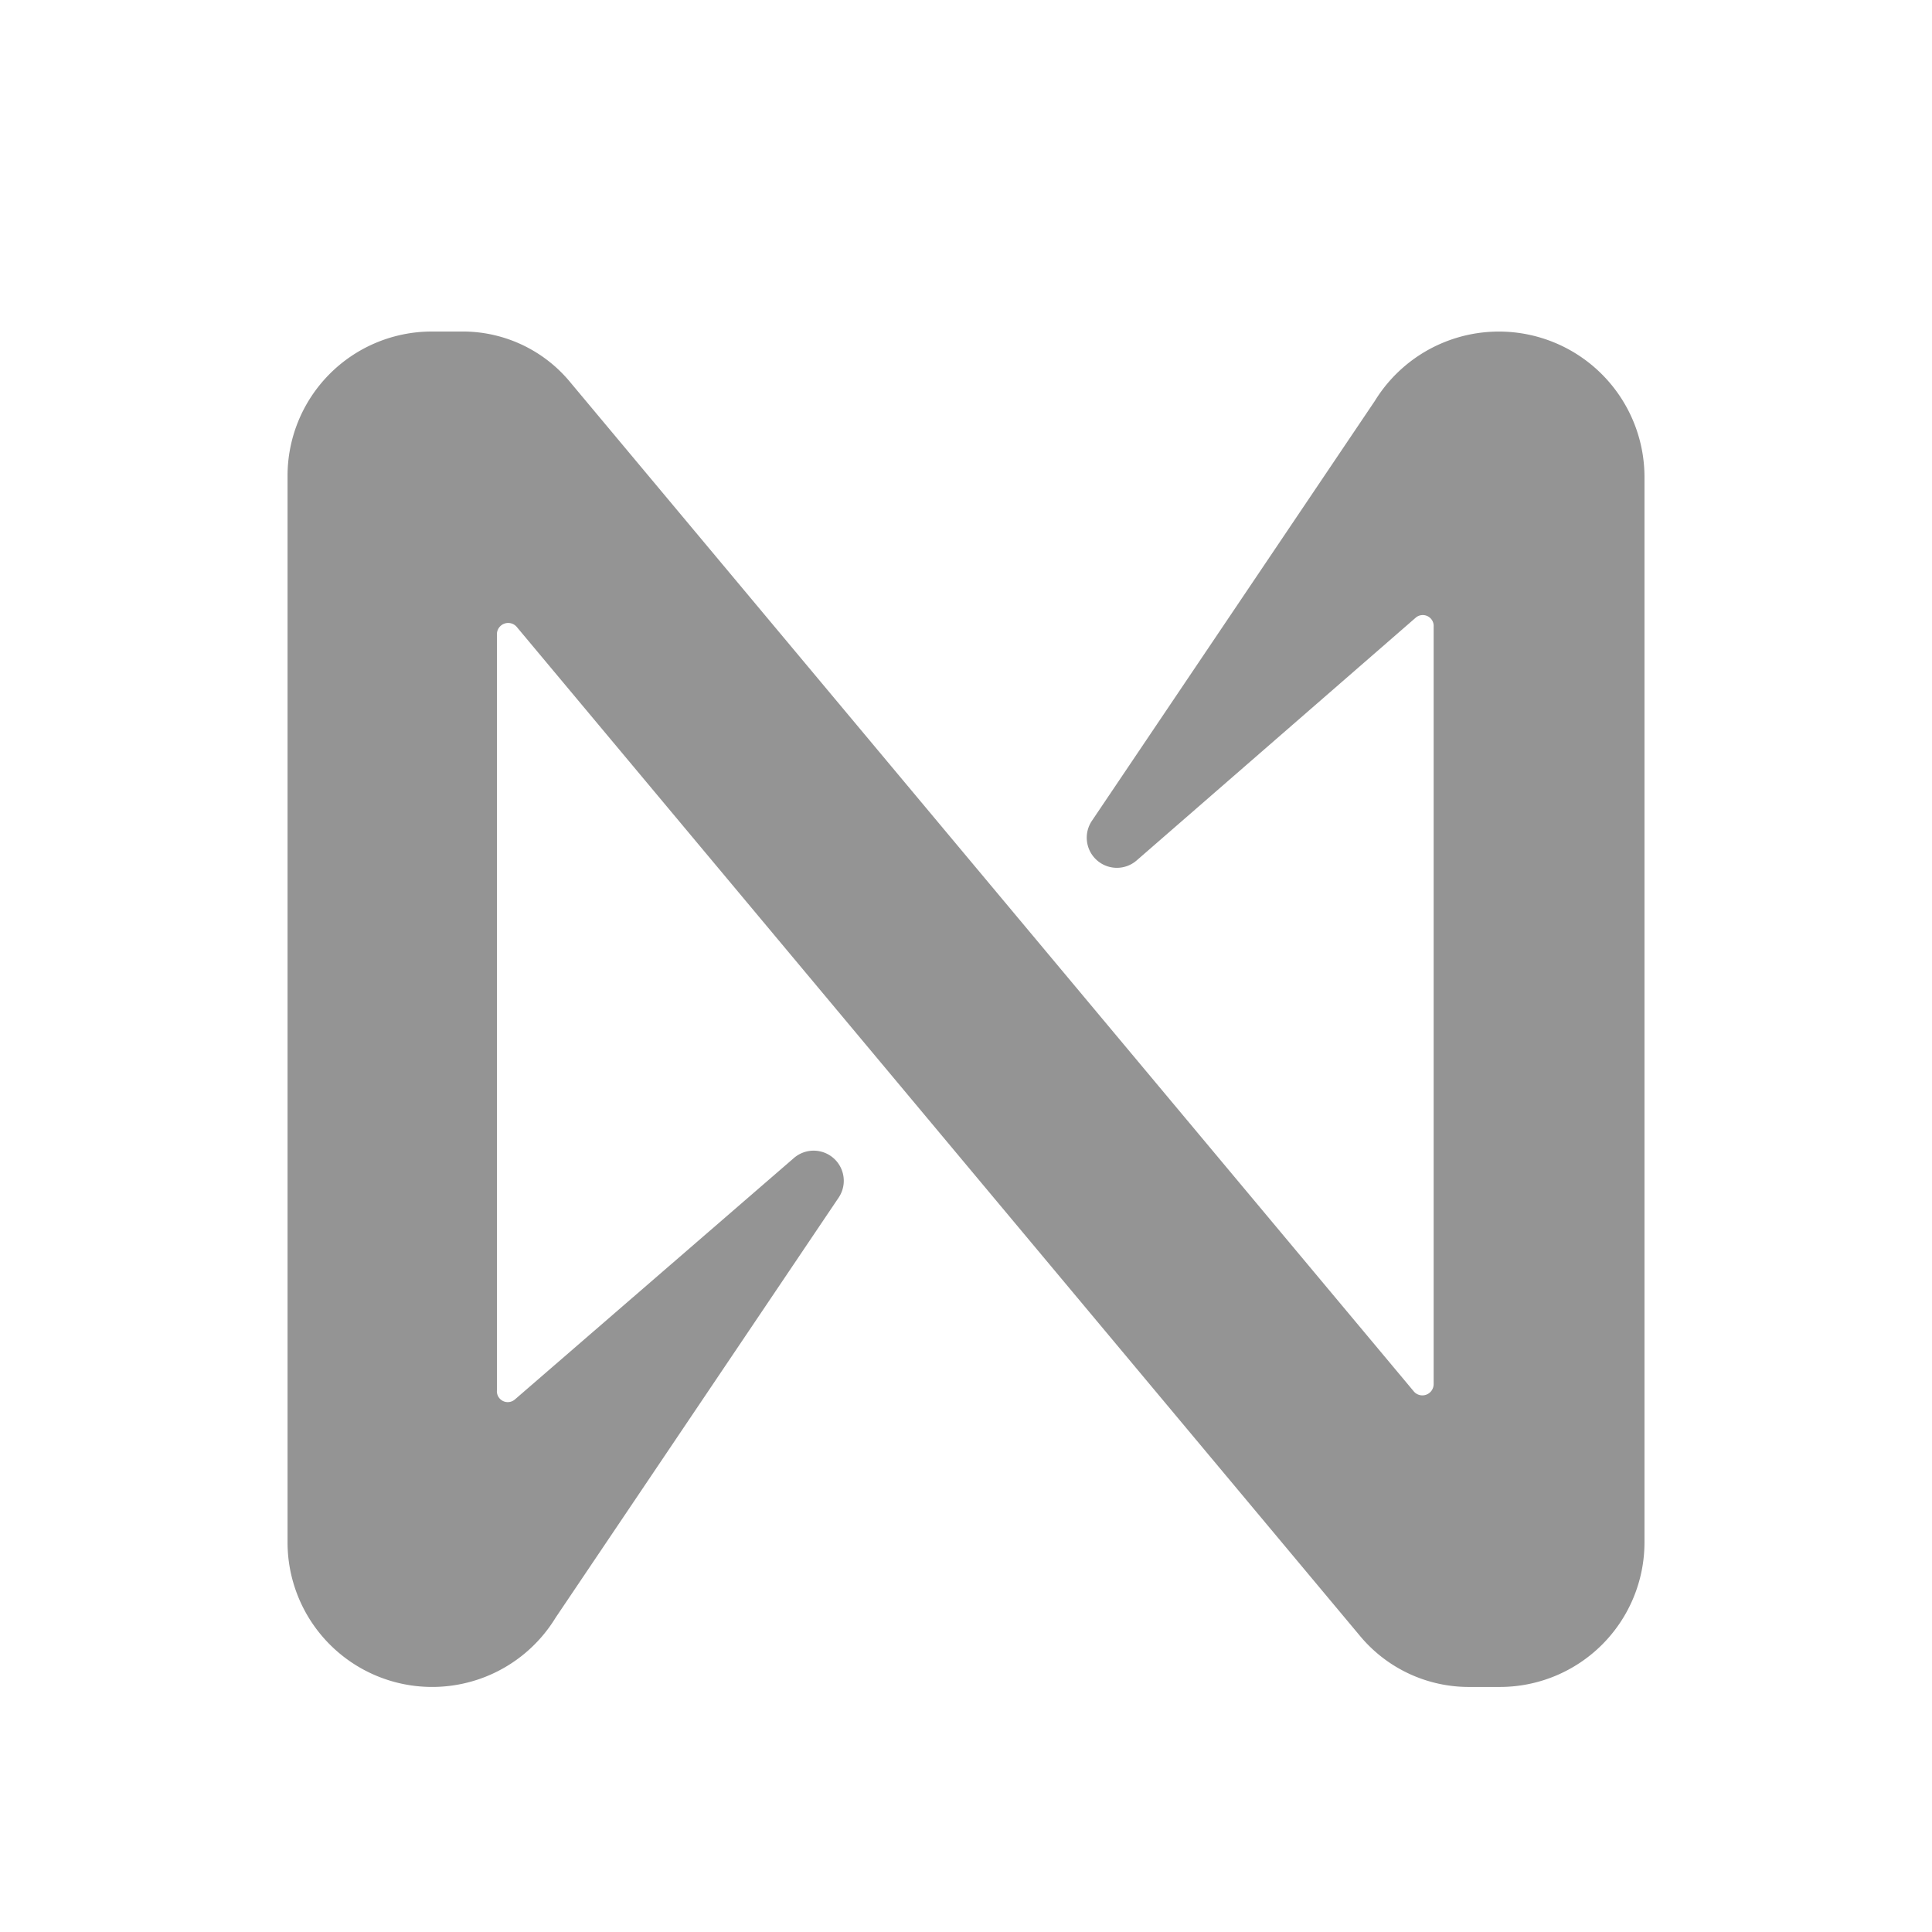 <?xml version="1.0" encoding="UTF-8"?> <svg xmlns="http://www.w3.org/2000/svg" width="55" height="55" viewBox="0 0 55 55"><g id="Near_Grayscale" data-name="Near Grayscale" transform="translate(0 0.254)"><g id="Rectangle_2" data-name="Rectangle 2" transform="translate(0 -0.254)" fill="#fff" stroke="#707070" stroke-width="1" opacity="0"><rect width="55" height="55" stroke="none"></rect><rect x="0.5" y="0.5" width="54" height="54" fill="none"></rect></g><path id="near-protocol-near-logo_1_" data-name="near-protocol-near-logo (1)" d="M30.955,1.972l-8.06,11.962a.858.858,0,0,0,1.286,1.115l7.932-6.9a.31.31,0,0,1,.514.257V29.968a.321.321,0,0,1-.557.214L8.06,1.458A3.967,3.967,0,0,0,4.93,0H4.073A4.108,4.108,0,0,0,0,4.116V34.47a4.117,4.117,0,0,0,7.631,2.144l8.06-11.962a.858.858,0,0,0-1.286-1.115L6.474,30.4a.31.31,0,0,1-.514-.257V8.618A.321.321,0,0,1,6.517,8.4L30.526,37.128a4.029,4.029,0,0,0,3.13,1.458h.857a4.117,4.117,0,0,0,4.116-4.116V4.116a4.145,4.145,0,0,0-7.674-2.144Z" transform="translate(8.186 9.184)" fill="#949494"></path></g></svg> 